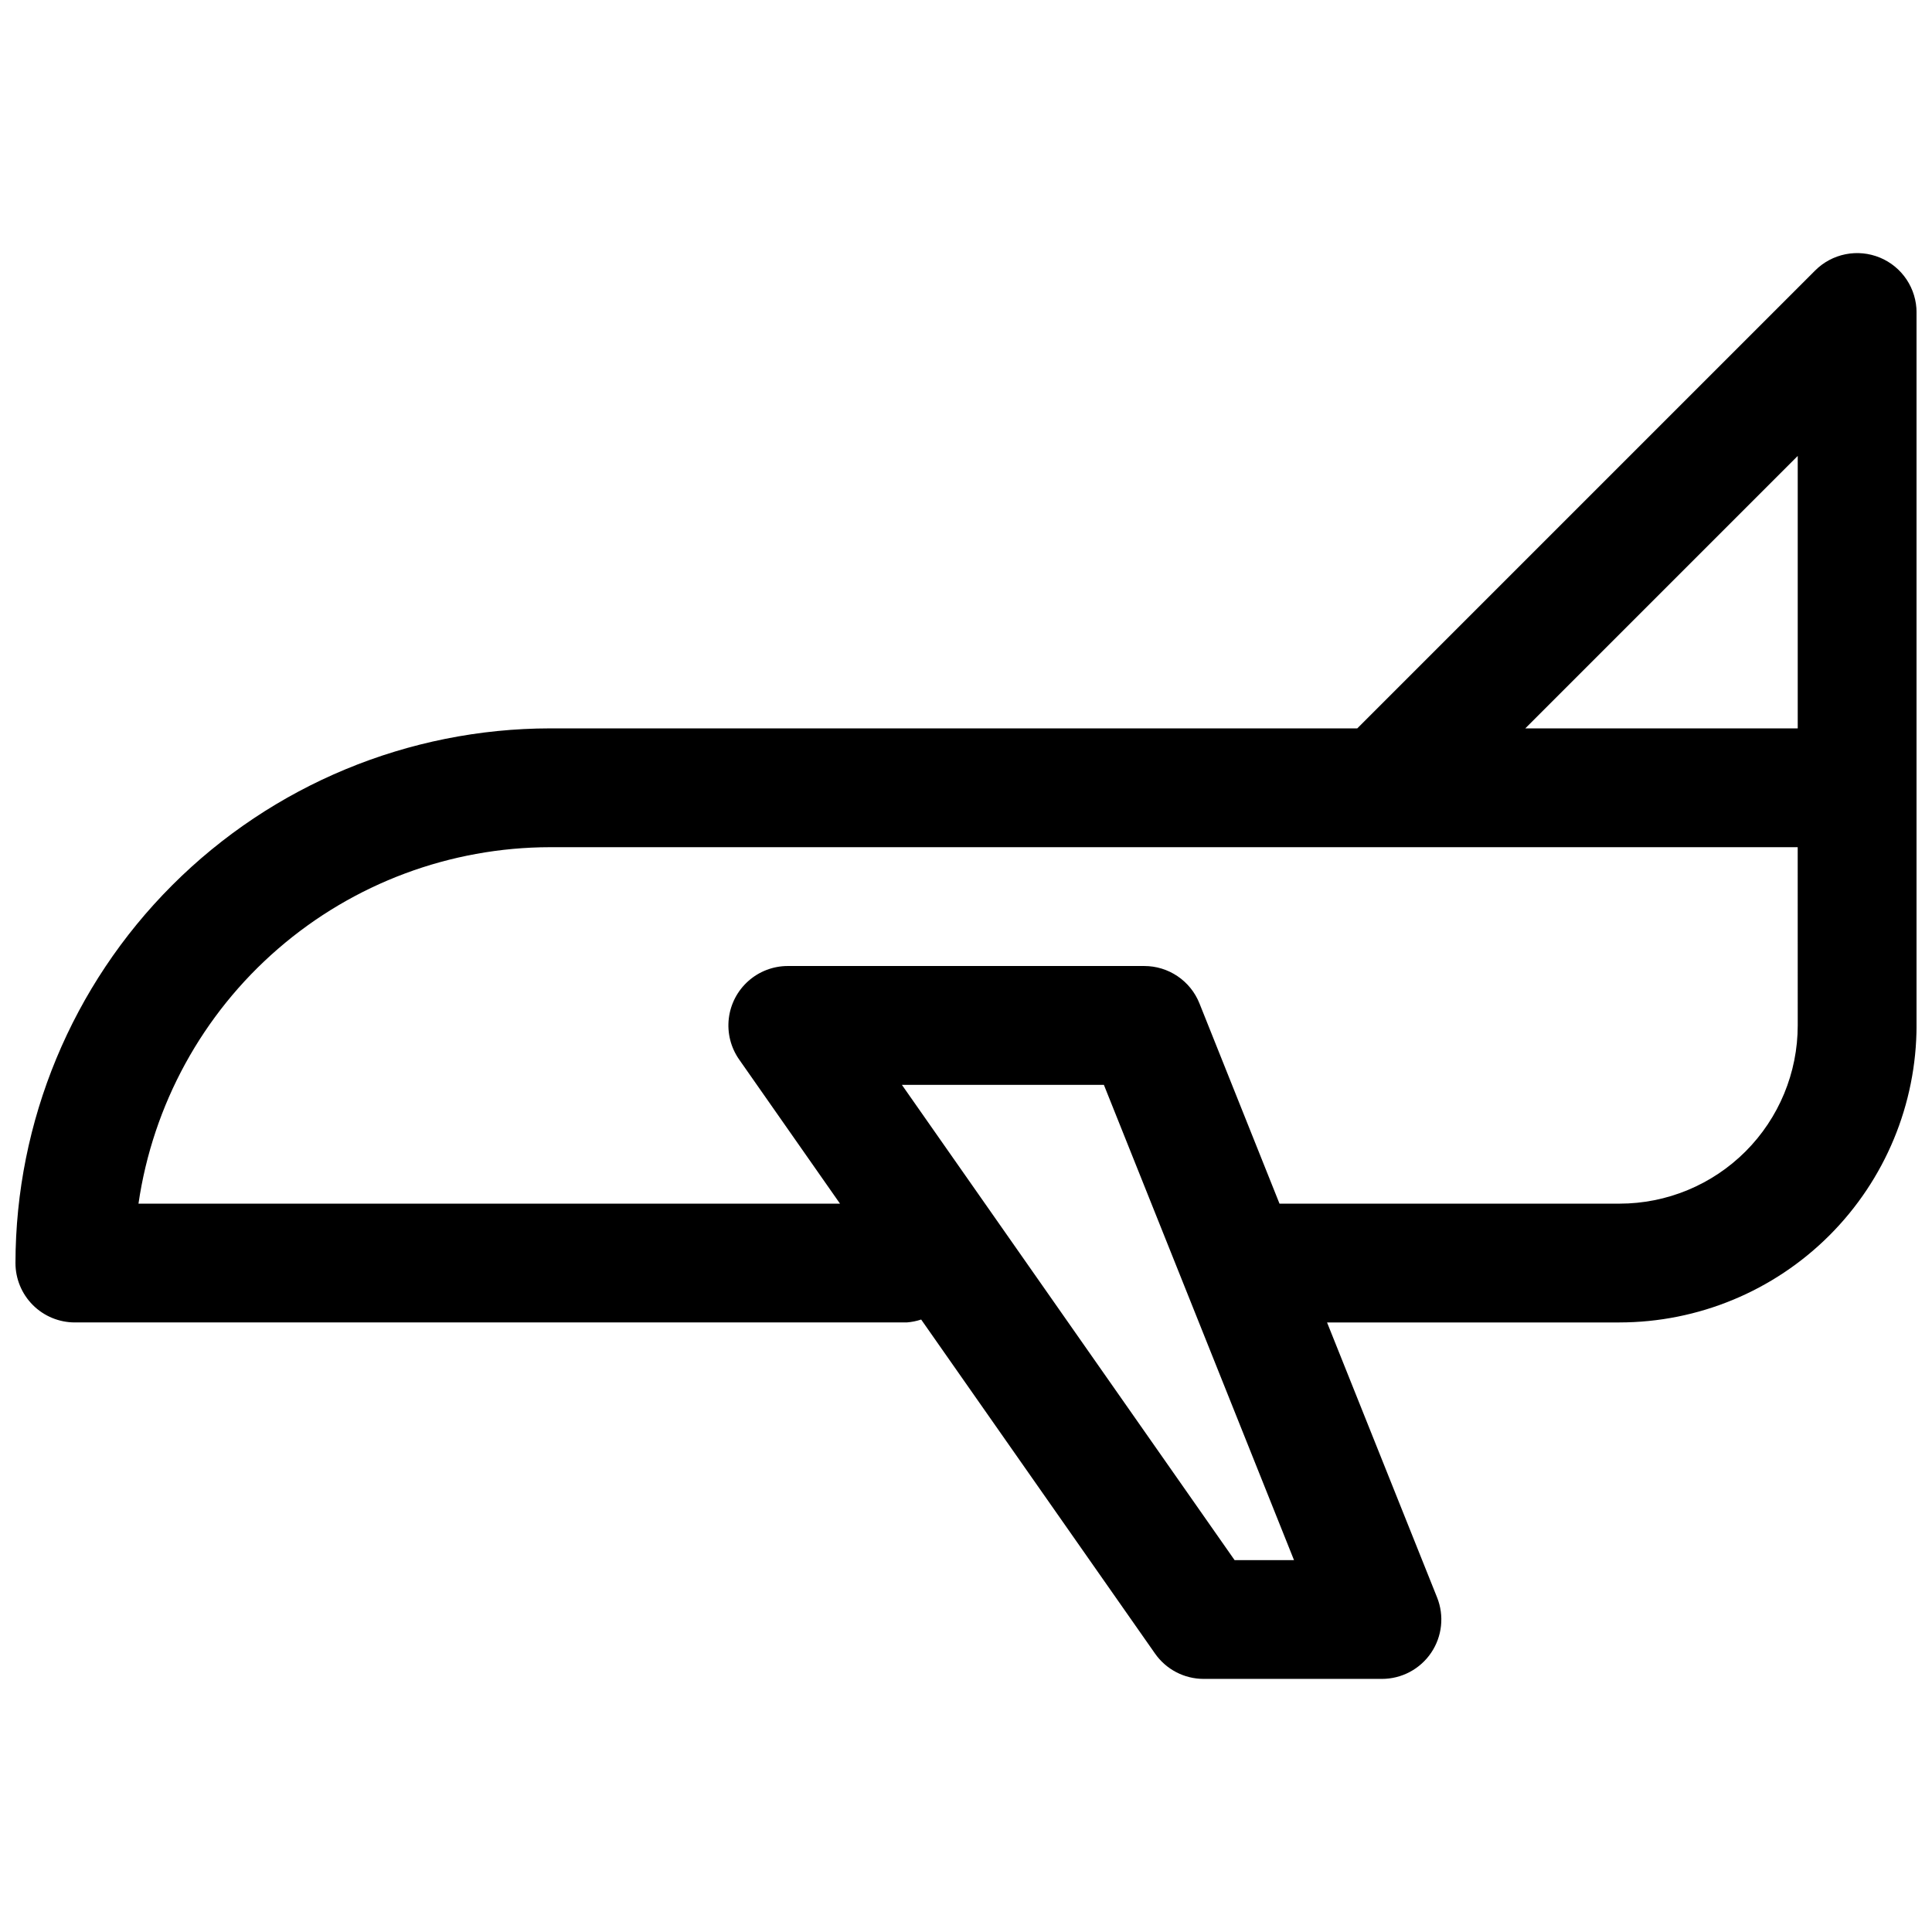 <?xml version="1.0" encoding="UTF-8"?>
<!-- Uploaded to: SVG Repo, www.svgrepo.com, Generator: SVG Repo Mixer Tools -->
<svg width="800px" height="800px" version="1.1" viewBox="144 144 512 512" xmlns="http://www.w3.org/2000/svg">
 <defs>
  <clipPath id="a">
   <path d="m148.09 211h503.81v378h-503.81z"/>
  </clipPath>
 </defs>
 <g clip-path="url(#a)">
  <path d="m642.19 212.27c-2.875-1.191-6.043-1.504-9.098-0.895-3.055 0.609-5.859 2.109-8.062 4.312l-121.34 121.34h-213.9c-37.566 0.043-73.578 14.988-100.14 41.551-26.562 26.562-41.504 62.578-41.551 100.14 0 4.176 1.66 8.18 4.609 11.133 2.953 2.953 6.961 4.609 11.133 4.609h220.42c1.312-0.094 2.609-0.352 3.859-0.77l61.969 88.512c2.941 4.211 7.754 6.723 12.895 6.723h47.23c5.227 0.004 10.117-2.586 13.047-6.914 2.934-4.332 3.523-9.832 1.578-14.684l-29.156-72.867h77.508c20.871-0.023 40.879-8.324 55.637-23.082 14.758-14.758 23.059-34.766 23.082-55.637v-188.93c0-3.113-0.922-6.156-2.648-8.746-1.73-2.59-4.188-4.606-7.066-5.801zm-21.773 52.555v72.203h-72.199zm-149.24 292.62-88.168-125.95h53.531l50.383 125.95zm149.24-141.7c0 12.527-4.977 24.539-13.832 33.398-8.859 8.859-20.871 13.836-33.398 13.836h-90.105l-21.223-53.09c-1.168-2.922-3.188-5.426-5.797-7.188-2.606-1.762-5.68-2.703-8.828-2.699h-94.465c-3.856 0-7.578 1.418-10.457 3.984-2.883 2.562-4.723 6.094-5.172 9.926-0.449 3.832 0.523 7.691 2.734 10.855l26.734 38.211h-185.91c3.82-26.219 16.941-50.188 36.973-67.531 20.027-17.34 45.625-26.902 72.117-26.934h330.62z"/>
 </g>
</svg>